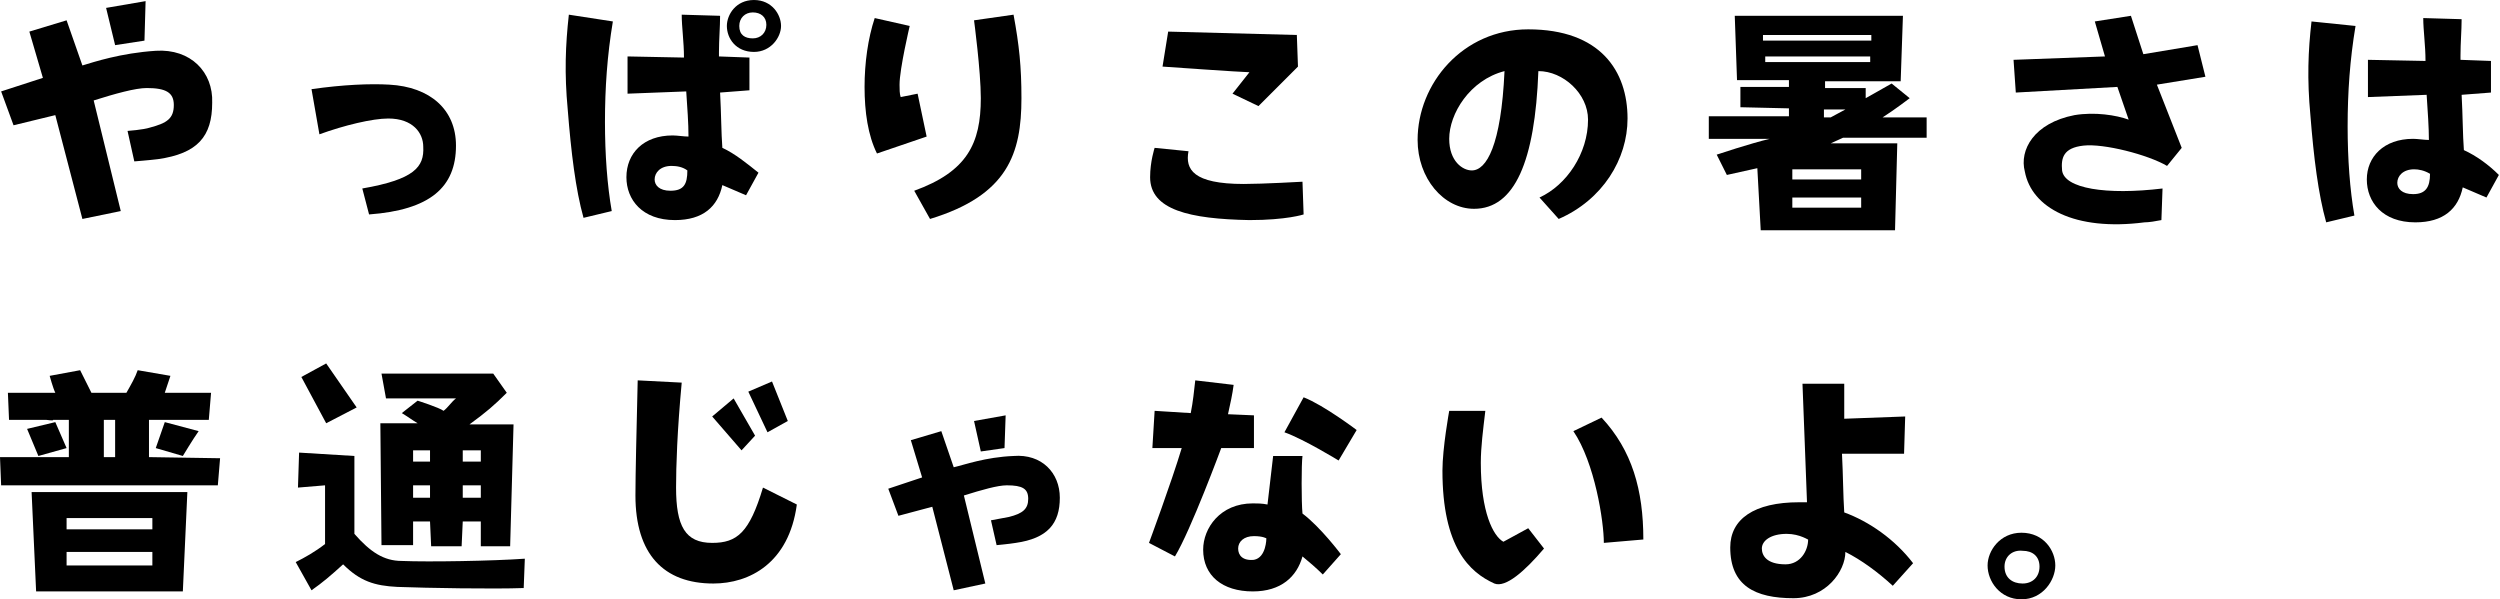 <?xml version="1.0" encoding="utf-8"?>
<!-- Generator: Adobe Illustrator 24.1.2, SVG Export Plug-In . SVG Version: 6.00 Build 0)  -->
<svg version="1.1" id="レイヤー_1" xmlns="http://www.w3.org/2000/svg" xmlns:xlink="http://www.w3.org/1999/xlink" x="0px"
	 y="0px" viewBox="0 0 221.5 53.1" style="enable-background:new 0 0 221.5 53.1;" xml:space="preserve">
<g>
	<path d="M176.1,50.1c0-1.3,1.1-2.9,3-2.9c2,0,3,1.6,3,2.9c0,1.3-1.1,3-3,3C177.2,53.1,176.1,51.5,176.1,50.1L176.1,50.1z
		 M177.6,50.2c0,1,0.7,1.5,1.6,1.5c0.9,0,1.5-0.6,1.5-1.5s-0.6-1.4-1.5-1.4C178.3,48.7,177.6,49.3,177.6,50.2z"/>
	<path d="M125.6,12.4c0-5,4-9.8,9.8-9.8c6.4,0,8.8,3.7,8.8,7.9c0,3.6-2.2,7.2-6.1,8.9l-1.7-1.9c2.4-1.1,4.3-3.9,4.3-6.9
		c0-2.3-2.2-4.3-4.4-4.3c-0.3,8-2.1,12.2-5.7,12.2C127.9,18.5,125.6,15.8,125.6,12.4L125.6,12.4z M128.4,12.3c0,2,1.2,2.8,2,2.8
		c1.3,0,2.6-2.2,2.9-8.8C130.2,7.1,128.4,10.1,128.4,12.3z"/>
	<path d="M183.8,10.2c1.8-0.3,3.7,0,4.8,0.4l-1-2.9l-9,0.5l-0.2-2.9l8.1-0.3l-0.9-3.1l3.2-0.5l1.1,3.4l4.8-0.8l0.7,2.8l-4.3,0.7
		l2.2,5.6l-1.3,1.6c-1.7-1-5.6-2-7.4-1.8c-1.8,0.2-2,1.1-1.9,2.2c0.2,1.6,3.9,2.2,8.9,1.6l-0.1,2.8c-0.5,0.1-1.1,0.2-1.5,0.2
		c-6.2,0.8-10-1.3-10.6-4.5C178.9,13.3,180.2,10.9,183.8,10.2z"/>
	<g>
		<path d="M60.4,33.9c-0.4,4.3-0.5,7.4-0.5,9.3c0,3.4,0.8,4.9,3.2,4.9c2.2,0,3.3-0.9,4.5-4.9l3,1.5c-0.7,5.2-4.2,7-7.4,7
			c-4.4,0-6.9-2.6-6.9-7.8c0-1.9,0.1-5.9,0.2-10.2L60.4,33.9z"/>
		<polygon points="65,35.3 66.9,38.6 65.7,39.9 63.1,36.9 		"/>
		<polygon points="68.4,33.8 69.8,37.3 68,38.3 66.3,34.7 		"/>
	</g>
	<g>
		<path d="M35.6,49.7c2.4,0.1,8.1,0,10.9-0.2l-0.1,2.6c-2.7,0.1-8.5,0-11.2-0.1c-2-0.1-3.3-0.5-4.8-2c-1.1,1-1.8,1.6-2.8,2.3
			l-1.4-2.5c0.8-0.4,1.7-0.9,2.6-1.6V43l-2.4,0.2l0.1-3.1l4.9,0.3v6.9C32.8,48.9,34,49.7,35.6,49.7z"/>
		<polygon points="28.9,32.2 31.6,36.1 28.9,37.5 26.7,33.4 		"/>
	</g>
	<path d="M34.5,7.5c3.6,0.2,5.9,2.2,5.9,5.4c0,3.7-2.3,5.7-7.7,6.1l-0.6-2.3c4.6-0.8,5.5-1.9,5.4-3.7c0-1.2-0.9-2.5-3.1-2.5
		c-1.4,0-3.9,0.6-6.1,1.4l-0.7-4C30.4,7.5,32.8,7.4,34.5,7.5z"/>
	<path d="M208.7,2.3c-0.5,3-0.7,5.9-0.7,8.9c0,2.9,0.2,5.6,0.6,7.9l-2.5,0.6c-0.7-2.5-1.1-5.7-1.4-9.5c-0.3-3.2-0.2-5.7,0.1-8.3
		L208.7,2.3z M214.9,5.4c0-1.4-0.2-2.7-0.2-3.8l3.4,0.1c0,1-0.1,2.1-0.1,3.2v0.4l2.7,0.1v2.8l-2.6,0.2c0.1,1.8,0.1,3.6,0.2,4.9
		c1.1,0.5,2.2,1.3,3.1,2.2l-1.1,2l-2.1-0.9c-0.4,1.9-1.7,3.1-4.2,3.1c-2.9,0-4.3-1.8-4.3-3.8s1.5-3.6,4.1-3.6c0.4,0,1,0.1,1.4,0.1
		c0-1.1-0.1-2.5-0.2-4l-5.2,0.2V5.3L214.9,5.4z M213.9,15c-1,0-1.5,0.6-1.5,1.2c0,0.5,0.4,1,1.4,1c1.1,0,1.5-0.6,1.5-1.8
		C214.8,15.1,214.3,15,213.9,15z"/>
	<g>
		<path d="M64.4,2.3c0-1,0.8-2.3,2.4-2.3s2.4,1.3,2.4,2.3s-0.9,2.3-2.4,2.3C65.2,4.6,64.4,3.4,64.4,2.3L64.4,2.3z M65.5,2.3
			c0,0.8,0.5,1.1,1.2,1.1s1.2-0.5,1.2-1.2s-0.5-1.1-1.2-1.1S65.5,1.6,65.5,2.3z"/>
		<path d="M54.3,1.9c-0.5,3-0.7,5.9-0.7,8.9c0,2.9,0.2,5.6,0.6,7.9l-2.5,0.6c-0.7-2.5-1.1-5.8-1.4-9.6C50,6.5,50.1,4,50.4,1.3
			L54.3,1.9z M60.6,5.1c0-1.4-0.2-2.7-0.2-3.8l3.4,0.1c0,1-0.1,2.1-0.1,3.2V5l2.7,0.1V8l-2.6,0.2c0.1,1.8,0.1,3.6,0.2,4.9
			c1.1,0.5,2.2,1.4,3.2,2.2l-1.1,2L64,16.4c-0.4,1.9-1.7,3.1-4.2,3.1c-2.9,0-4.3-1.8-4.3-3.8c0-2.1,1.5-3.7,4.1-3.7
			c0.4,0,1,0.1,1.4,0.1c0-1.2-0.1-2.5-0.2-4l-5.2,0.2V5L60.6,5.1z M59.5,14.7c-1,0-1.5,0.6-1.5,1.2c0,0.5,0.4,1,1.4,1
			c1.2,0,1.5-0.6,1.5-1.8C60.5,14.8,60,14.7,59.5,14.7z"/>
	</g>
	<path d="M101.9,15.7c0-1.4,0.4-2.6,0.4-2.6l3,0.3c-0.3,1.6,0.4,2.9,4.9,2.9c1.7,0,5.2-0.2,5.2-0.2l0.1,2.9c0,0-1.5,0.5-4.8,0.5
		C105.4,19.4,101.9,18.6,101.9,15.7L101.9,15.7z M114.9,3.1l0.1,2.8l-3.5,3.5l-2.3-1.1l1.5-1.9c-0.6,0-7.7-0.5-7.7-0.5l0.5-3.1
		L114.9,3.1z"/>
	<path d="M105.5,36.6c0.2-1,0.3-2,0.4-2.9l3.4,0.4c-0.1,0.8-0.3,1.7-0.5,2.6l2.3,0.1v2.9h-2.9c0,0-2.7,7.3-4.1,9.6l-2.3-1.2
		c0,0,2-5.4,2.9-8.4h-2.6l0.2-3.3L105.5,36.6z M115.4,40.4c-0.1,0.7-0.1,4.1,0,5.1c1.6,1.2,3.4,3.6,3.4,3.6l-1.6,1.8
		c-0.6-0.6-1.2-1.1-1.8-1.6c-0.5,1.8-1.9,3.1-4.4,3.1c-2.7,0-4.4-1.4-4.4-3.7c0-1.9,1.5-4.1,4.4-4.1c0.4,0,0.8,0,1.3,0.1l0.5-4.3
		C112.8,40.4,115.4,40.4,115.4,40.4z M111.1,47.5c-0.9,0-1.4,0.5-1.4,1.1s0.4,1.1,1.4,1c1.1-0.2,1.1-1.9,1.1-1.9
		S111.9,47.5,111.1,47.5z M118.6,40.8c0,0-3.1-1.9-4.8-2.5l1.7-3.1c1.8,0.7,4.7,2.9,4.7,2.9L118.6,40.8z"/>
	<path d="M131.6,36.4c-0.2,1.7-0.4,3.2-0.4,4.6c0,4.4,1.1,6.5,2,7l2.2-1.2l1.4,1.8c-1.7,2-3.4,3.5-4.4,3.1c-2.2-1-4.6-3.2-4.6-10
		c0-2,0.6-5.3,0.6-5.3L131.6,36.4z M141.9,37c2.7,2.9,3.7,6.4,3.7,10.8l-3.5,0.3c0-1.9-0.8-7.1-2.7-9.9L141.9,37z"/>
	<g>
		<polygon points="89.1,36.8 86.3,37.3 86.9,40 89,39.7 		"/>
		<path d="M89.8,40.4c-2.5,0.1-4.4,0.8-5.3,1l-1.1-3.2L80.7,39l1,3.3l-3,1l0.9,2.4l3-0.8l1.9,7.4l2.8-0.6l-1.9-7.8
			c1.6-0.5,3-0.9,3.8-0.9c1.4,0,1.9,0.3,1.9,1.2s-0.5,1.3-1.7,1.6c-0.5,0.1-1.6,0.3-1.6,0.3l0.5,2.2c0,0,1.1-0.1,1.7-0.2
			c2.8-0.4,3.9-1.7,3.9-4C93.9,41.9,92.3,40.2,89.8,40.4z"/>
	</g>
	<g>
		<polygon points="12.9,0.1 9.4,0.7 10.2,4 12.8,3.6 		"/>
		<path d="M13.8,4.5c-3.1,0.2-5.5,1-6.5,1.3l-1.4-4l-3.3,1l1.2,4.1L0.1,8.1l1.1,3l3.7-0.9l2.4,9.2l3.4-0.7L8.3,8.9
			C10.2,8.3,12,7.8,13,7.8c1.7,0,2.4,0.4,2.4,1.5c0,1.2-0.6,1.6-2.1,2c-0.6,0.2-2,0.3-2,0.3l0.6,2.7c0,0,1.3-0.1,2.1-0.2
			c3.5-0.5,4.8-2,4.8-5C18.9,6.4,16.9,4.3,13.8,4.5z"/>
	</g>
	<path d="M168.8,36.9l-0.1,3.3h-5.5c0.1,1.9,0.1,3.7,0.2,5.2c2.2,0.8,4.5,2.4,6.1,4.5l-1.8,2c-1.3-1.2-2.8-2.3-4.2-3
		c0,1.7-1.7,4.1-4.6,4.1c-3.4,0-5.6-1.1-5.6-4.5c0-2.5,2.1-4,6.1-4c0.2,0,0.5,0,0.7,0c-0.1-3.1-0.3-7.5-0.4-10.5h3.7
		c0,0.6,0,2.7,0,3.1L168.8,36.9z M158.3,47.3c-1.4,0-2.2,0.6-2.2,1.3c0,0.6,0.4,1.4,2.1,1.4c1.3,0,2-1.2,2-2.2
		C160.3,47.9,159.5,47.3,158.3,47.3z"/>
	<path d="M76.6,7.7c0-2.1,0.3-4.3,0.9-6.1l3.1,0.7c0,0-0.9,3.8-0.9,5.2c0,0.4,0,0.8,0.1,1.1l1.5-0.3l0.8,3.8l-4.4,1.5
		C76.9,12,76.6,9.9,76.6,7.7L76.6,7.7z M89.8,1.3c0.5,2.7,0.7,4.6,0.7,7.4c0,4.9-1.2,8.6-8.1,10.7L81,16.9c4.7-1.7,5.9-4.2,5.9-8.2
		c0-2.4-0.6-6.9-0.6-6.9L89.8,1.3z"/>
	<path d="M170.7,12.4v-2h-3.9c1.1-0.7,2.4-1.7,2.4-1.7l-1.6-1.3l-2.3,1.3V7.8h-3.6V7.2h6.7l0.2-5.8h-14.9l0.2,5.7h4.6v0.6h-4.3v1.8
		l4.3,0.1v0.7h-7.1v2h5.4c-1.7,0.4-4.7,1.4-4.7,1.4l0.9,1.8c0.9-0.2,1.8-0.4,2.7-0.6l0.3,5.5h2.8h6.1h3l0.2-7.7h-1.8h-1.4h-2.7
		c0.4-0.2,0.7-0.3,1.1-0.5h7.4L170.7,12.4L170.7,12.4z M156.2,3.1h9.6v0.5h-9.6V3.1z M156.4,5.5V5h9.3v0.5H156.4z M164.9,18.4h-6.1
		v-0.9h6.1V18.4z M164.9,15v0.9h-6.1V15H164.9z M161.6,10.4V9.7h1.9c-0.4,0.2-0.9,0.5-1.3,0.7H161.6z"/>
	<path d="M3.2,52.4h13l0.4-8.8H2.8L3.2,52.4z M5.9,45.9h7.6v1H5.9V45.9z M5.9,48.9h7.6v1.2H5.9V48.9z"/>
	<path d="M13.8,39.7l2.4,0.7c0,0,0.9-1.5,1.4-2.2l-3-0.8L13.8,39.7z"/>
	<path d="M13.2,40.5v-3.3h5.3l0.2-2.4h-4.1l0.5-1.5l-2.9-0.5c-0.2,0.6-0.6,1.3-1,2H8.1l-1-2l-2.7,0.5c0,0,0.3,1.1,0.5,1.5H0.7
		l0.1,2.4h3.3c0,0,0.7,0.1,0.6,0h1.4v3.3H4.4H0L0.1,43h19.2l0.2-2.4L13.2,40.5L13.2,40.5z M10.2,40.5h-1v-3.3h1V40.5z"/>
	<polygon points="5.9,39.7 4.9,37.4 2.4,38 3.4,40.4 	"/>
	<path d="M42.6,37.6h-1c1.5-1.1,2.2-1.7,3.3-2.8l-1.2-1.7h-0.6h-0.7h-8.6l0.4,2.2h6.2c-0.4,0.3-0.7,0.8-1.1,1.1
		c-0.4-0.3-2.3-0.9-2.3-0.9l-1.4,1.1c0.5,0.3,0.9,0.6,1.4,0.9h-3.3l0.1,10.8h2.8v-2.1h1.5l0.1,2.2h2.7l0.1-2.2h1.6v2.2h2.6l0.3-10.8
		h-1.8H42.6z M38.1,44.1h-1.5V43h1.5V44.1z M38.1,40.9h-1.5v-1h1.5V40.9z M42.6,44.1H41V43h1.6V44.1z M42.6,40.9H41v-1h1.6V40.9z"/>
</g>
</svg>
